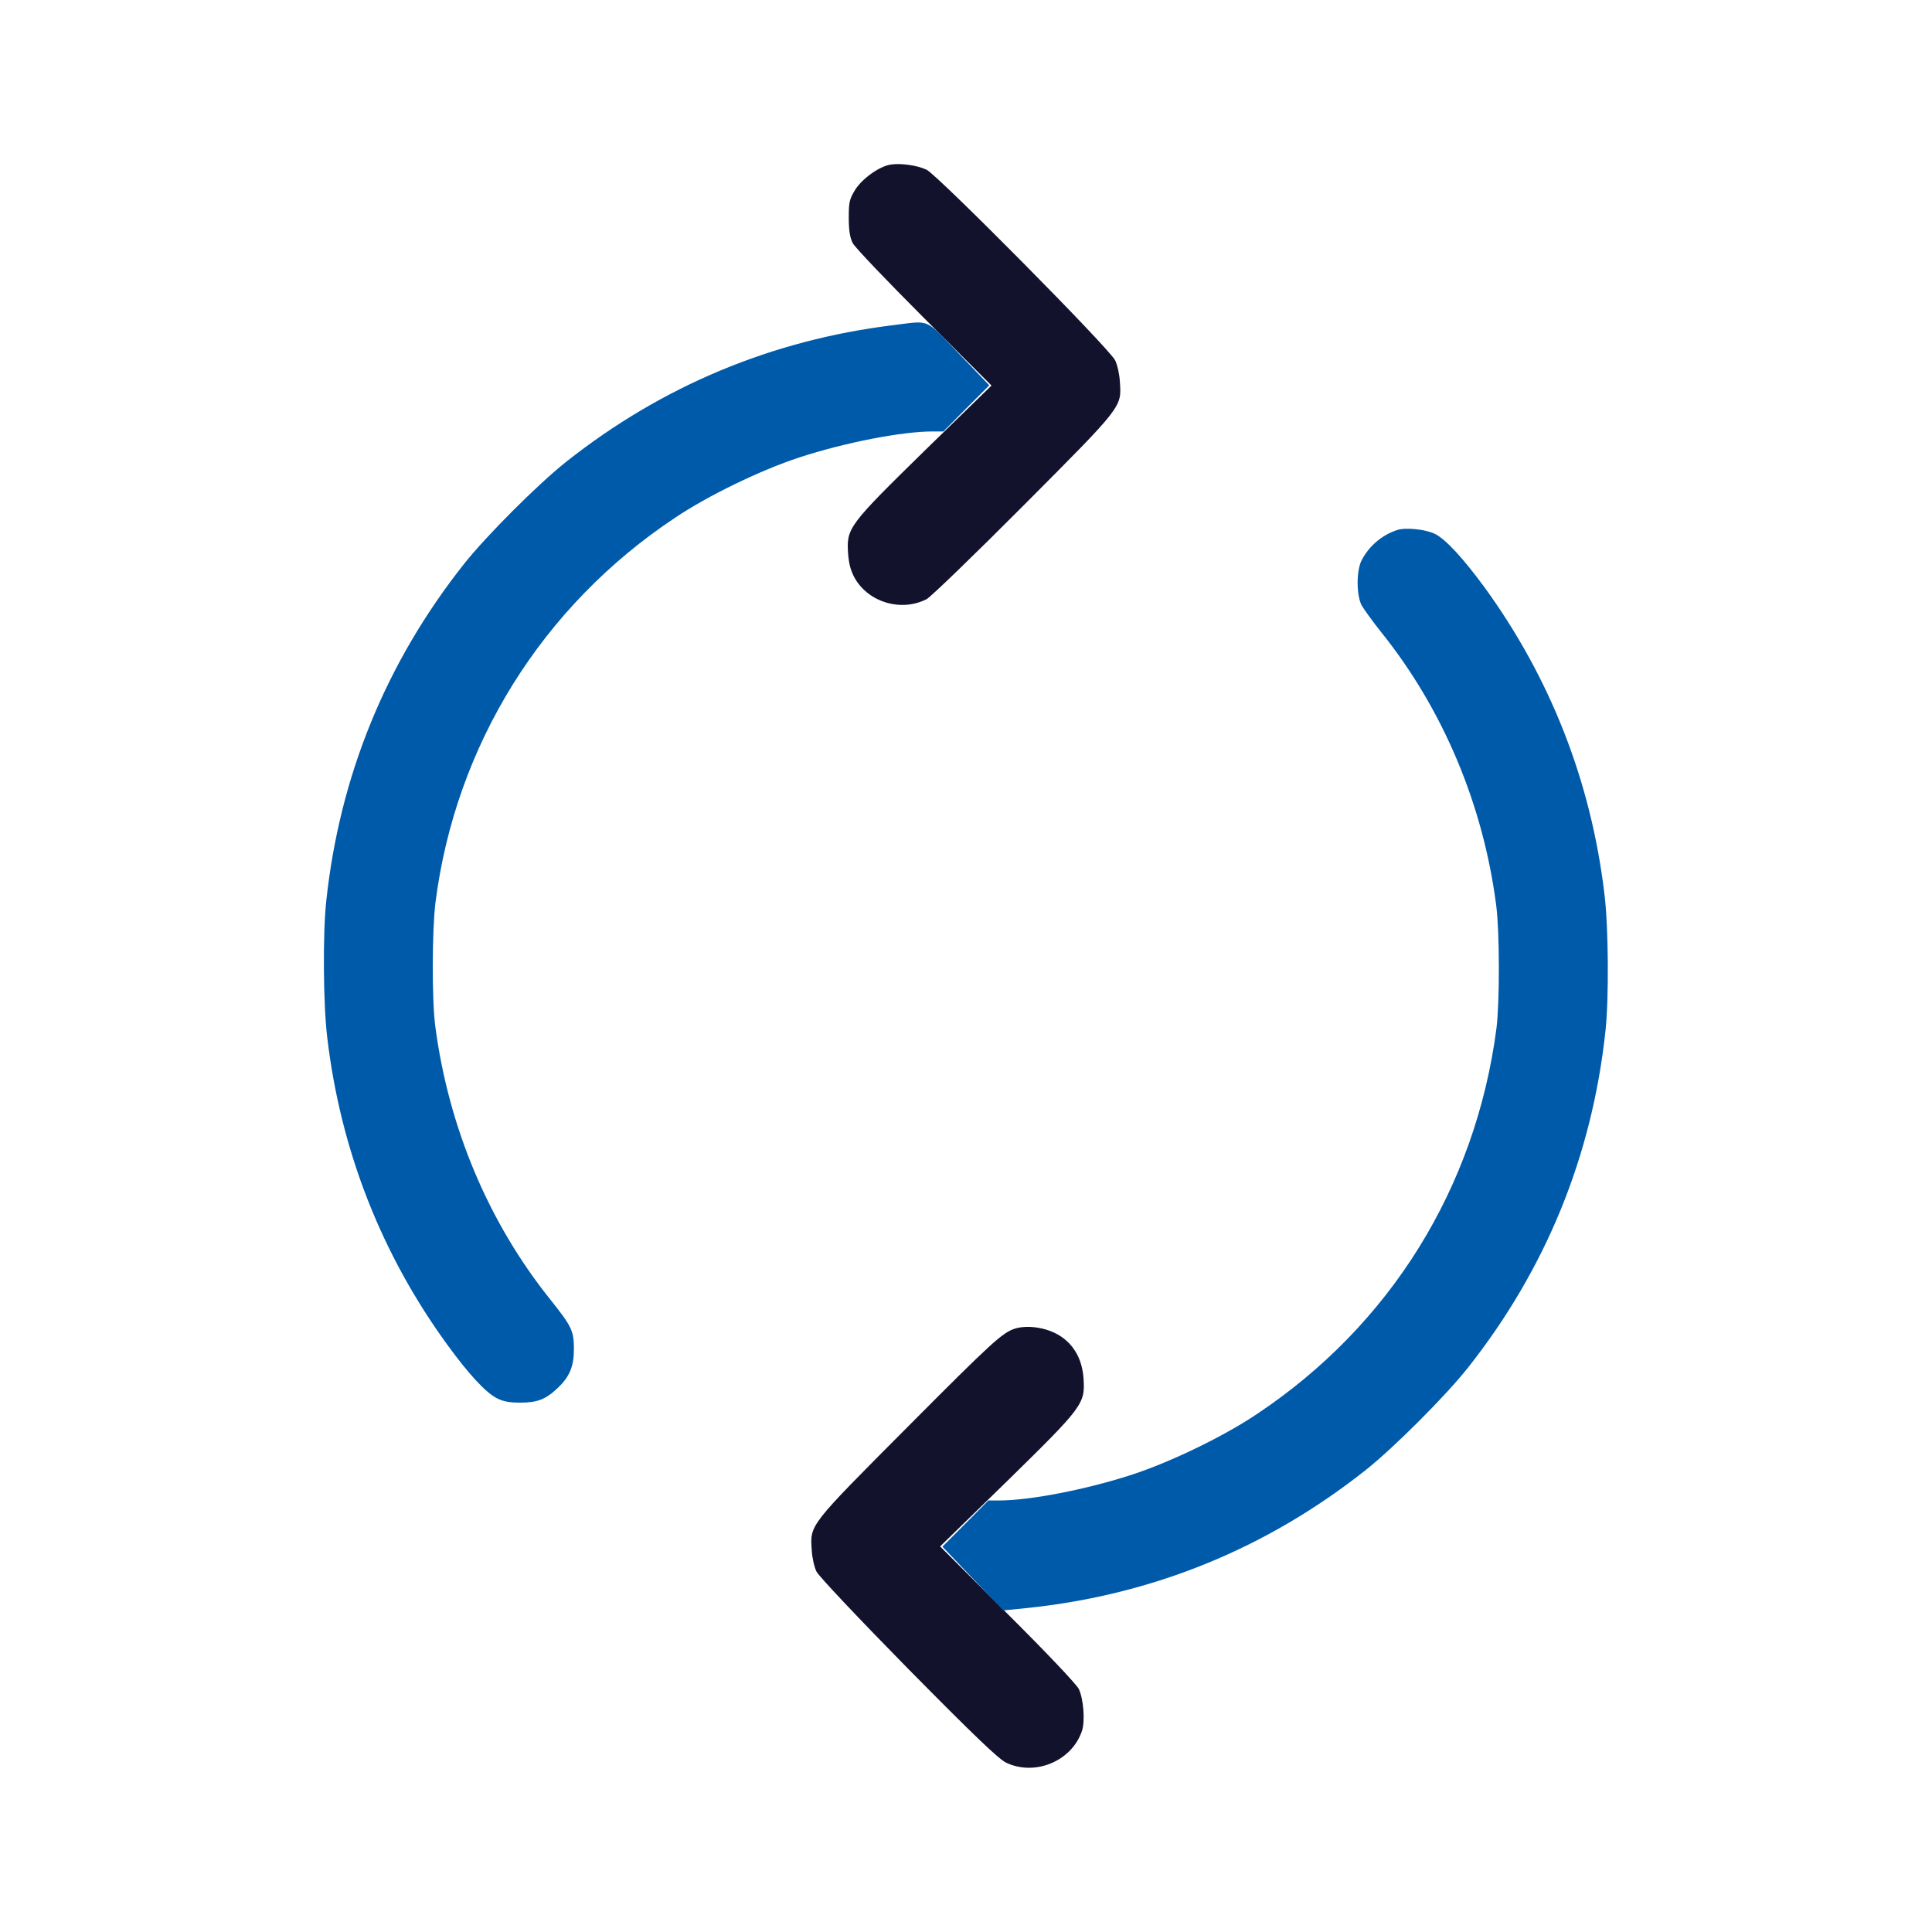 <?xml version="1.0" encoding="UTF-8"?> <svg xmlns="http://www.w3.org/2000/svg" width="56" height="56" viewBox="0 0 56 56" fill="none"><path d="M25.809 4.772C25.485 4.822 24.987 5.183 24.788 5.5C24.62 5.774 24.602 5.861 24.602 6.309C24.602 6.67 24.633 6.875 24.714 7.043C24.776 7.167 25.709 8.144 26.786 9.221L28.739 11.175L26.798 13.066C24.583 15.238 24.533 15.306 24.583 16.053C24.608 16.364 24.664 16.557 24.782 16.768C25.193 17.471 26.132 17.739 26.86 17.366C26.985 17.297 28.254 16.071 29.679 14.64C32.56 11.747 32.51 11.809 32.46 11.062C32.448 10.845 32.386 10.571 32.324 10.447C32.162 10.104 27.184 5.083 26.86 4.921C26.587 4.79 26.095 4.722 25.809 4.772Z" fill="#12122D"></path><path d="M29.427 38.508C29.054 38.627 28.768 38.888 26.31 41.358C23.429 44.251 23.479 44.189 23.529 44.936C23.541 45.154 23.603 45.427 23.666 45.552C23.721 45.676 24.904 46.927 26.316 48.364C28.239 50.312 28.942 50.984 29.16 51.09C30 51.494 31.07 51.046 31.362 50.169C31.456 49.883 31.406 49.242 31.269 48.955C31.207 48.825 30.323 47.891 29.203 46.778L27.25 44.824L29.191 42.932C31.406 40.761 31.456 40.692 31.406 39.946C31.356 39.236 30.964 38.732 30.323 38.539C30.006 38.446 29.676 38.434 29.427 38.508Z" fill="#12122D"></path><path d="M25.882 9.426C22.378 9.856 19.186 11.187 16.405 13.39C15.59 14.037 14.097 15.53 13.45 16.346C11.185 19.208 9.841 22.499 9.455 26.133C9.355 27.06 9.368 29.126 9.486 30.078C9.872 33.338 11.054 36.356 12.977 38.994C13.58 39.822 14.072 40.357 14.395 40.525C14.588 40.625 14.762 40.656 15.086 40.656C15.571 40.656 15.82 40.562 16.163 40.233C16.511 39.909 16.635 39.604 16.635 39.106C16.635 38.584 16.579 38.453 15.957 37.675C14.159 35.435 13.002 32.679 12.616 29.742C12.516 28.977 12.523 26.961 12.622 26.164C13.201 21.61 15.708 17.571 19.566 15.008C20.518 14.367 22.049 13.626 23.169 13.259C24.482 12.83 26.131 12.506 27.033 12.506H27.344L28.01 11.834L28.675 11.169L27.792 10.248C26.796 9.209 26.983 9.29 25.882 9.426Z" fill="#005AAA"></path><path d="M40.501 15.362C40.059 15.505 39.686 15.822 39.468 16.239C39.313 16.538 39.313 17.247 39.468 17.546C39.531 17.658 39.786 18.012 40.035 18.324C41.833 20.564 42.996 23.339 43.37 26.257C43.469 27.028 43.469 29.051 43.376 29.804C42.772 34.427 40.296 38.415 36.426 40.991C35.474 41.632 33.943 42.372 32.823 42.74C31.51 43.169 29.861 43.492 28.959 43.492H28.648L27.982 44.164L27.316 44.83L28.2 45.757L29.084 46.678L29.768 46.61C33.414 46.23 36.712 44.886 39.587 42.609C40.402 41.962 41.895 40.468 42.542 39.653C44.807 36.791 46.151 33.5 46.537 29.866C46.636 28.939 46.624 26.873 46.506 25.921C46.12 22.66 44.938 19.643 43.015 17.004C42.405 16.177 41.914 15.642 41.603 15.48C41.329 15.343 40.75 15.281 40.501 15.362Z" fill="#005AAA"></path></svg> 